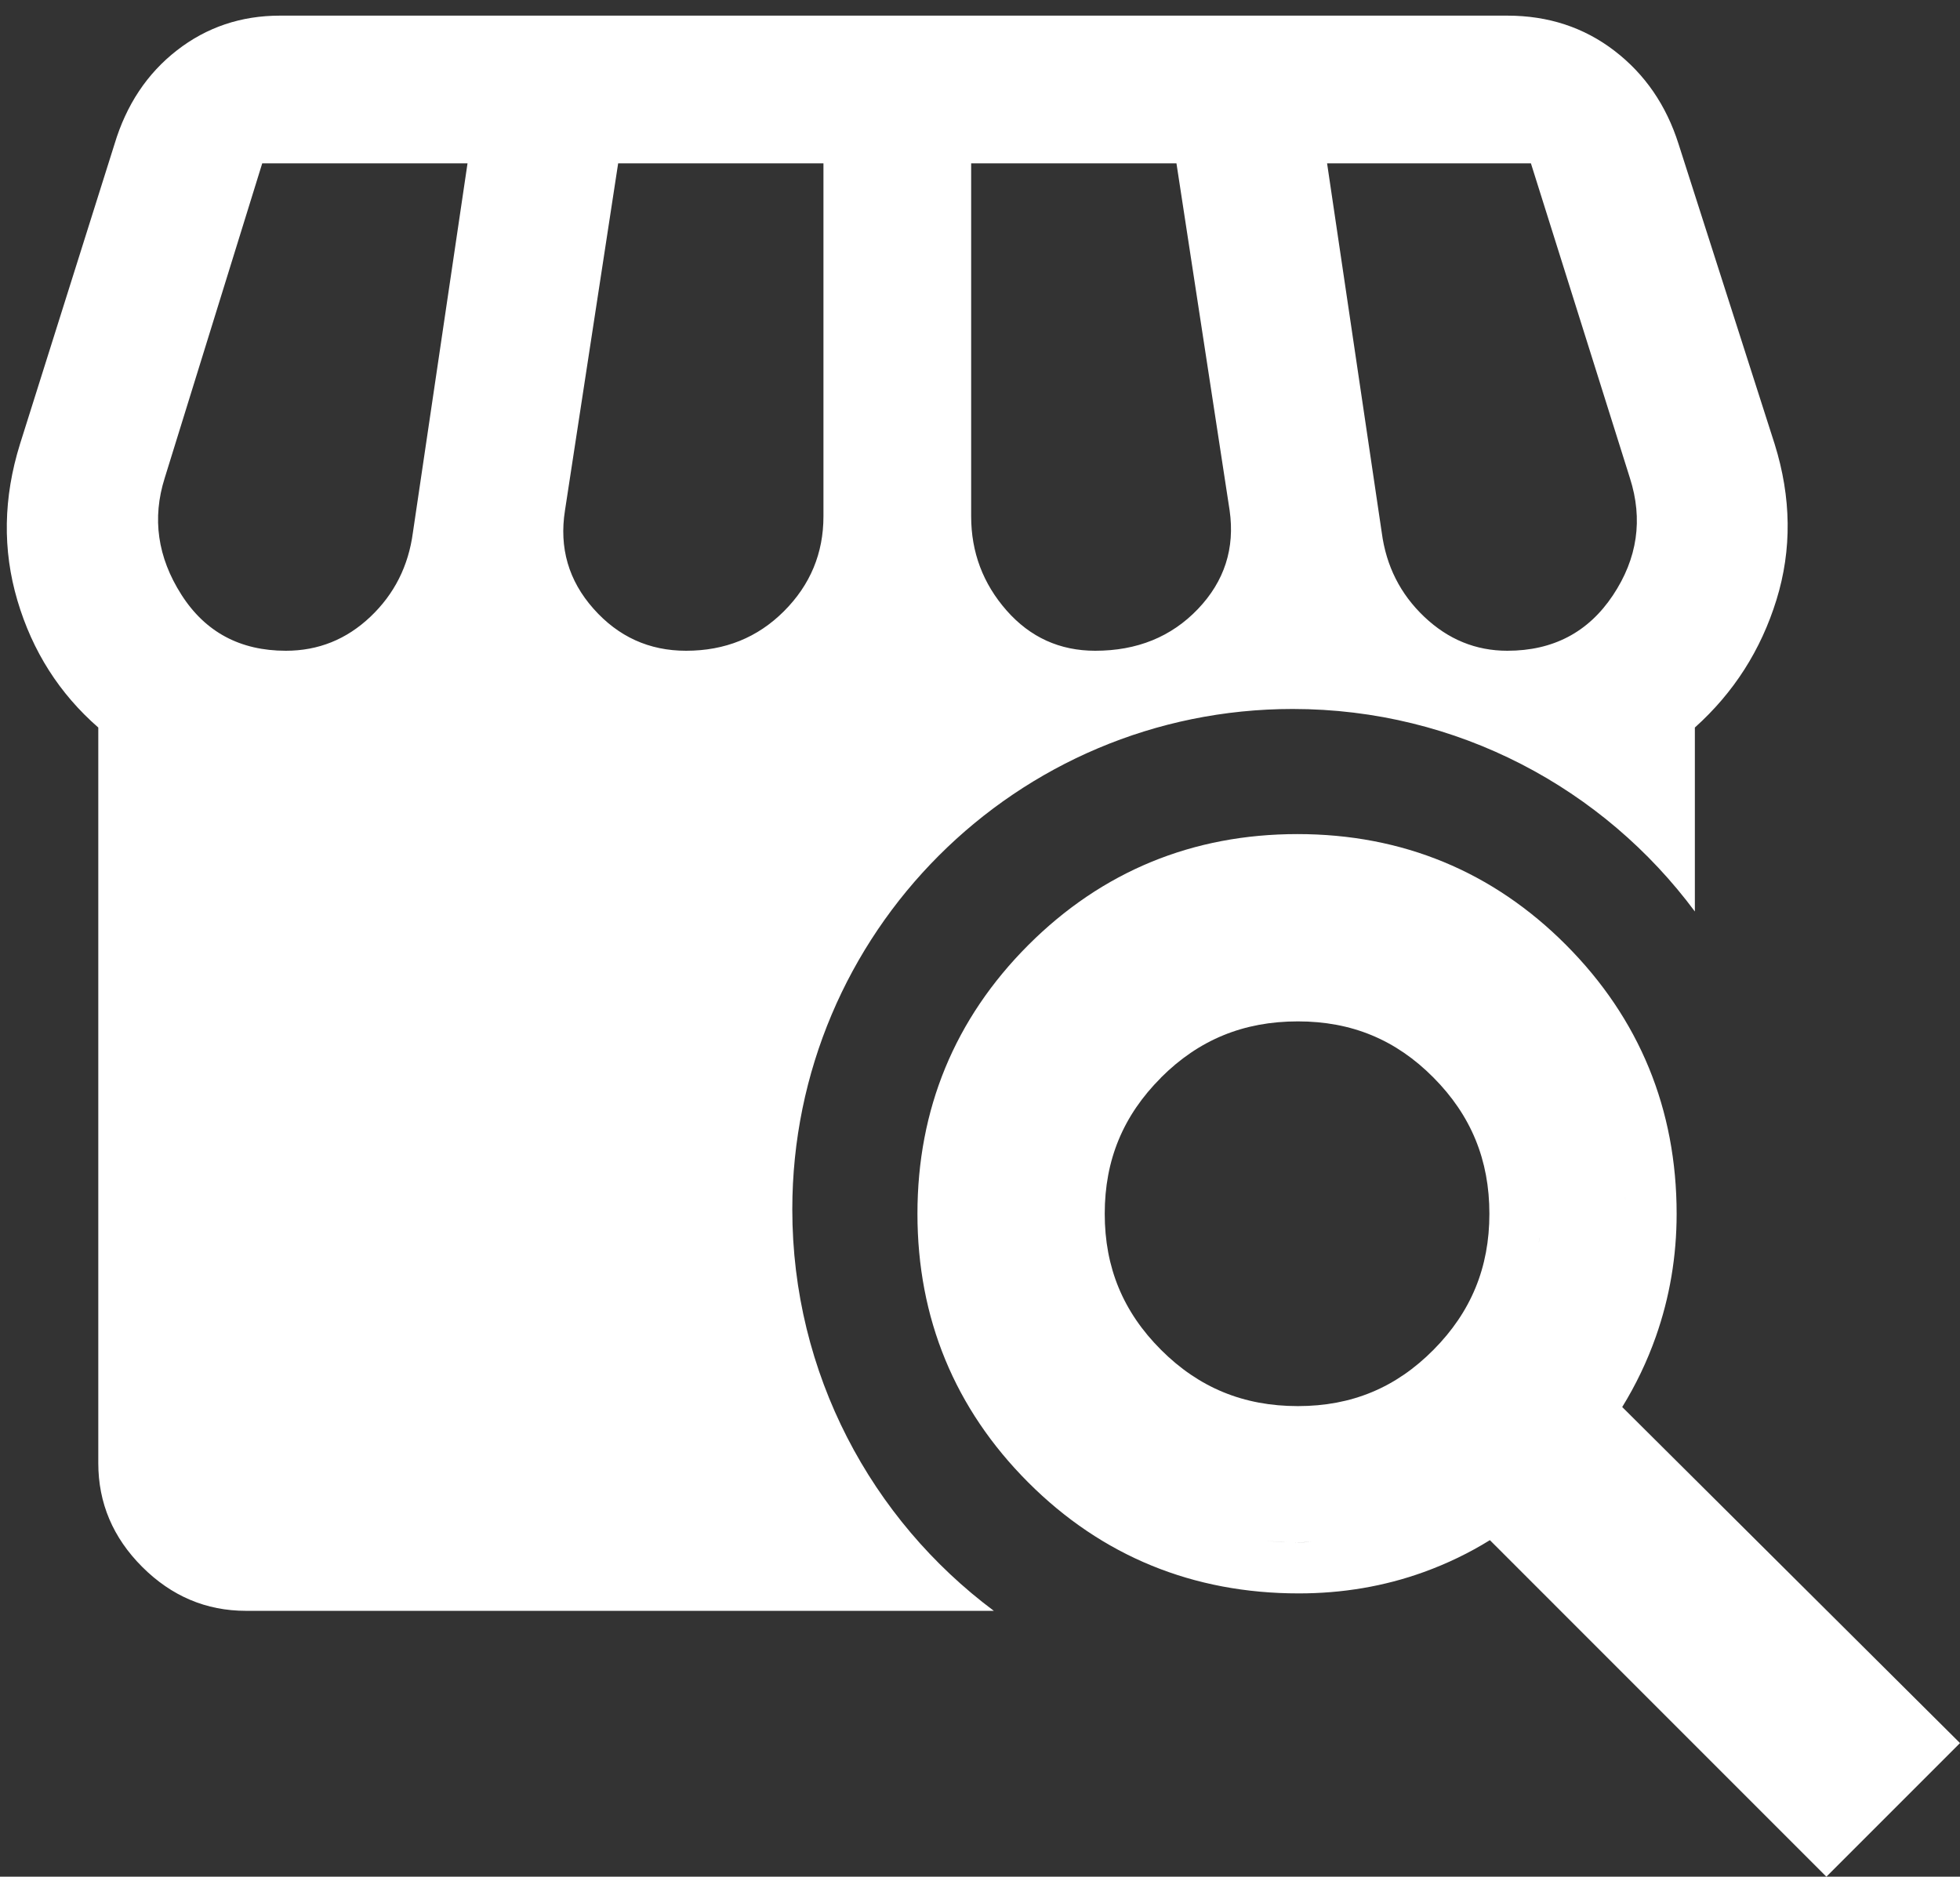 <svg width="47" height="45" viewBox="0 0 47 45" fill="none" xmlns="http://www.w3.org/2000/svg">
<rect x="0" y="0" width="47" height="45" fill="#333333" stroke="none"/>
<path d="M31.113 20C33.624 20 35.797 20.894 37.557 22.662C39.315 24.428 40.205 26.6 40.205 29.105C40.205 30.122 40.039 31.108 39.706 32.052C39.497 32.644 39.227 33.207 38.9 33.738L47 41.796L43.796 45L35.727 36.93C35.235 37.235 34.707 37.491 34.143 37.695C33.192 38.039 32.189 38.207 31.143 38.207C28.613 38.207 26.425 37.315 24.657 35.546C22.894 33.781 22 31.609 22 29.104C22 26.597 22.894 24.426 24.659 22.66C26.425 20.894 28.601 20 31.113 20ZM36.145 0.375C37.124 0.375 37.98 0.655 38.712 1.216C39.444 1.777 39.957 2.524 40.252 3.456L42.555 10.646C42.957 11.932 42.971 13.179 42.599 14.383C42.227 15.587 41.575 16.608 40.642 17.445V21.856C38.455 18.91 34.95 17 30.999 17C24.372 17 18.999 22.373 18.999 29C18.999 32.94 20.899 36.437 23.832 38.625H5.899C4.943 38.625 4.113 38.273 3.41 37.571C2.708 36.869 2.357 36.039 2.357 35.083V17.445C1.424 16.631 0.778 15.616 0.418 14.4C0.058 13.185 0.079 11.932 0.48 10.646L2.746 3.456C3.03 2.512 3.529 1.762 4.243 1.207C4.957 0.652 5.781 0.375 6.713 0.375H36.145ZM30.732 36.973L31.143 36.982C31.247 36.982 31.351 36.979 31.453 36.976C31.351 36.979 31.247 36.981 31.143 36.981C30.869 36.981 30.601 36.969 30.337 36.945C30.467 36.957 30.599 36.967 30.732 36.973ZM31.123 24.491C29.818 24.491 28.746 24.933 27.839 25.84L27.84 25.841C26.931 26.751 26.491 27.816 26.491 29.104C26.491 30.391 26.931 31.457 27.84 32.366C28.747 33.273 29.818 33.716 31.123 33.716C32.415 33.716 33.474 33.274 34.373 32.368C35.275 31.459 35.715 30.394 35.715 29.104C35.715 27.813 35.276 26.746 34.373 25.837C33.474 24.931 32.415 24.491 31.123 24.491ZM36.9 29.806C36.904 29.769 36.91 29.733 36.913 29.696L36.914 29.679C36.911 29.721 36.904 29.764 36.9 29.806ZM38.981 29.105L38.972 28.725C38.972 28.719 38.971 28.713 38.971 28.708C38.977 28.839 38.981 28.972 38.981 29.105ZM3.95 11.461C3.644 12.428 3.777 13.361 4.349 14.258C4.921 15.155 5.757 15.604 6.855 15.604C7.634 15.604 8.309 15.332 8.882 14.789C9.455 14.246 9.794 13.573 9.901 12.771L11.211 3.917H6.288L3.95 11.461ZM13.548 12.239C13.406 13.137 13.634 13.922 14.231 14.595C14.827 15.268 15.567 15.604 16.452 15.604C17.385 15.604 18.167 15.288 18.799 14.656C19.43 14.025 19.746 13.266 19.746 12.381V3.917H14.823L13.548 12.239ZM23.288 12.381C23.288 13.242 23.572 13.995 24.138 14.639C24.704 15.282 25.413 15.604 26.263 15.604C27.266 15.604 28.087 15.271 28.725 14.604C29.362 13.937 29.616 13.148 29.486 12.239L28.211 3.917H23.288V12.381ZM33.134 12.771C33.24 13.573 33.58 14.246 34.153 14.789C34.725 15.332 35.389 15.604 36.145 15.604C37.242 15.604 38.086 15.161 38.676 14.276C39.266 13.391 39.403 12.453 39.084 11.461L36.711 3.917H31.823L33.134 12.771Z" fill="white"/>
</svg>
